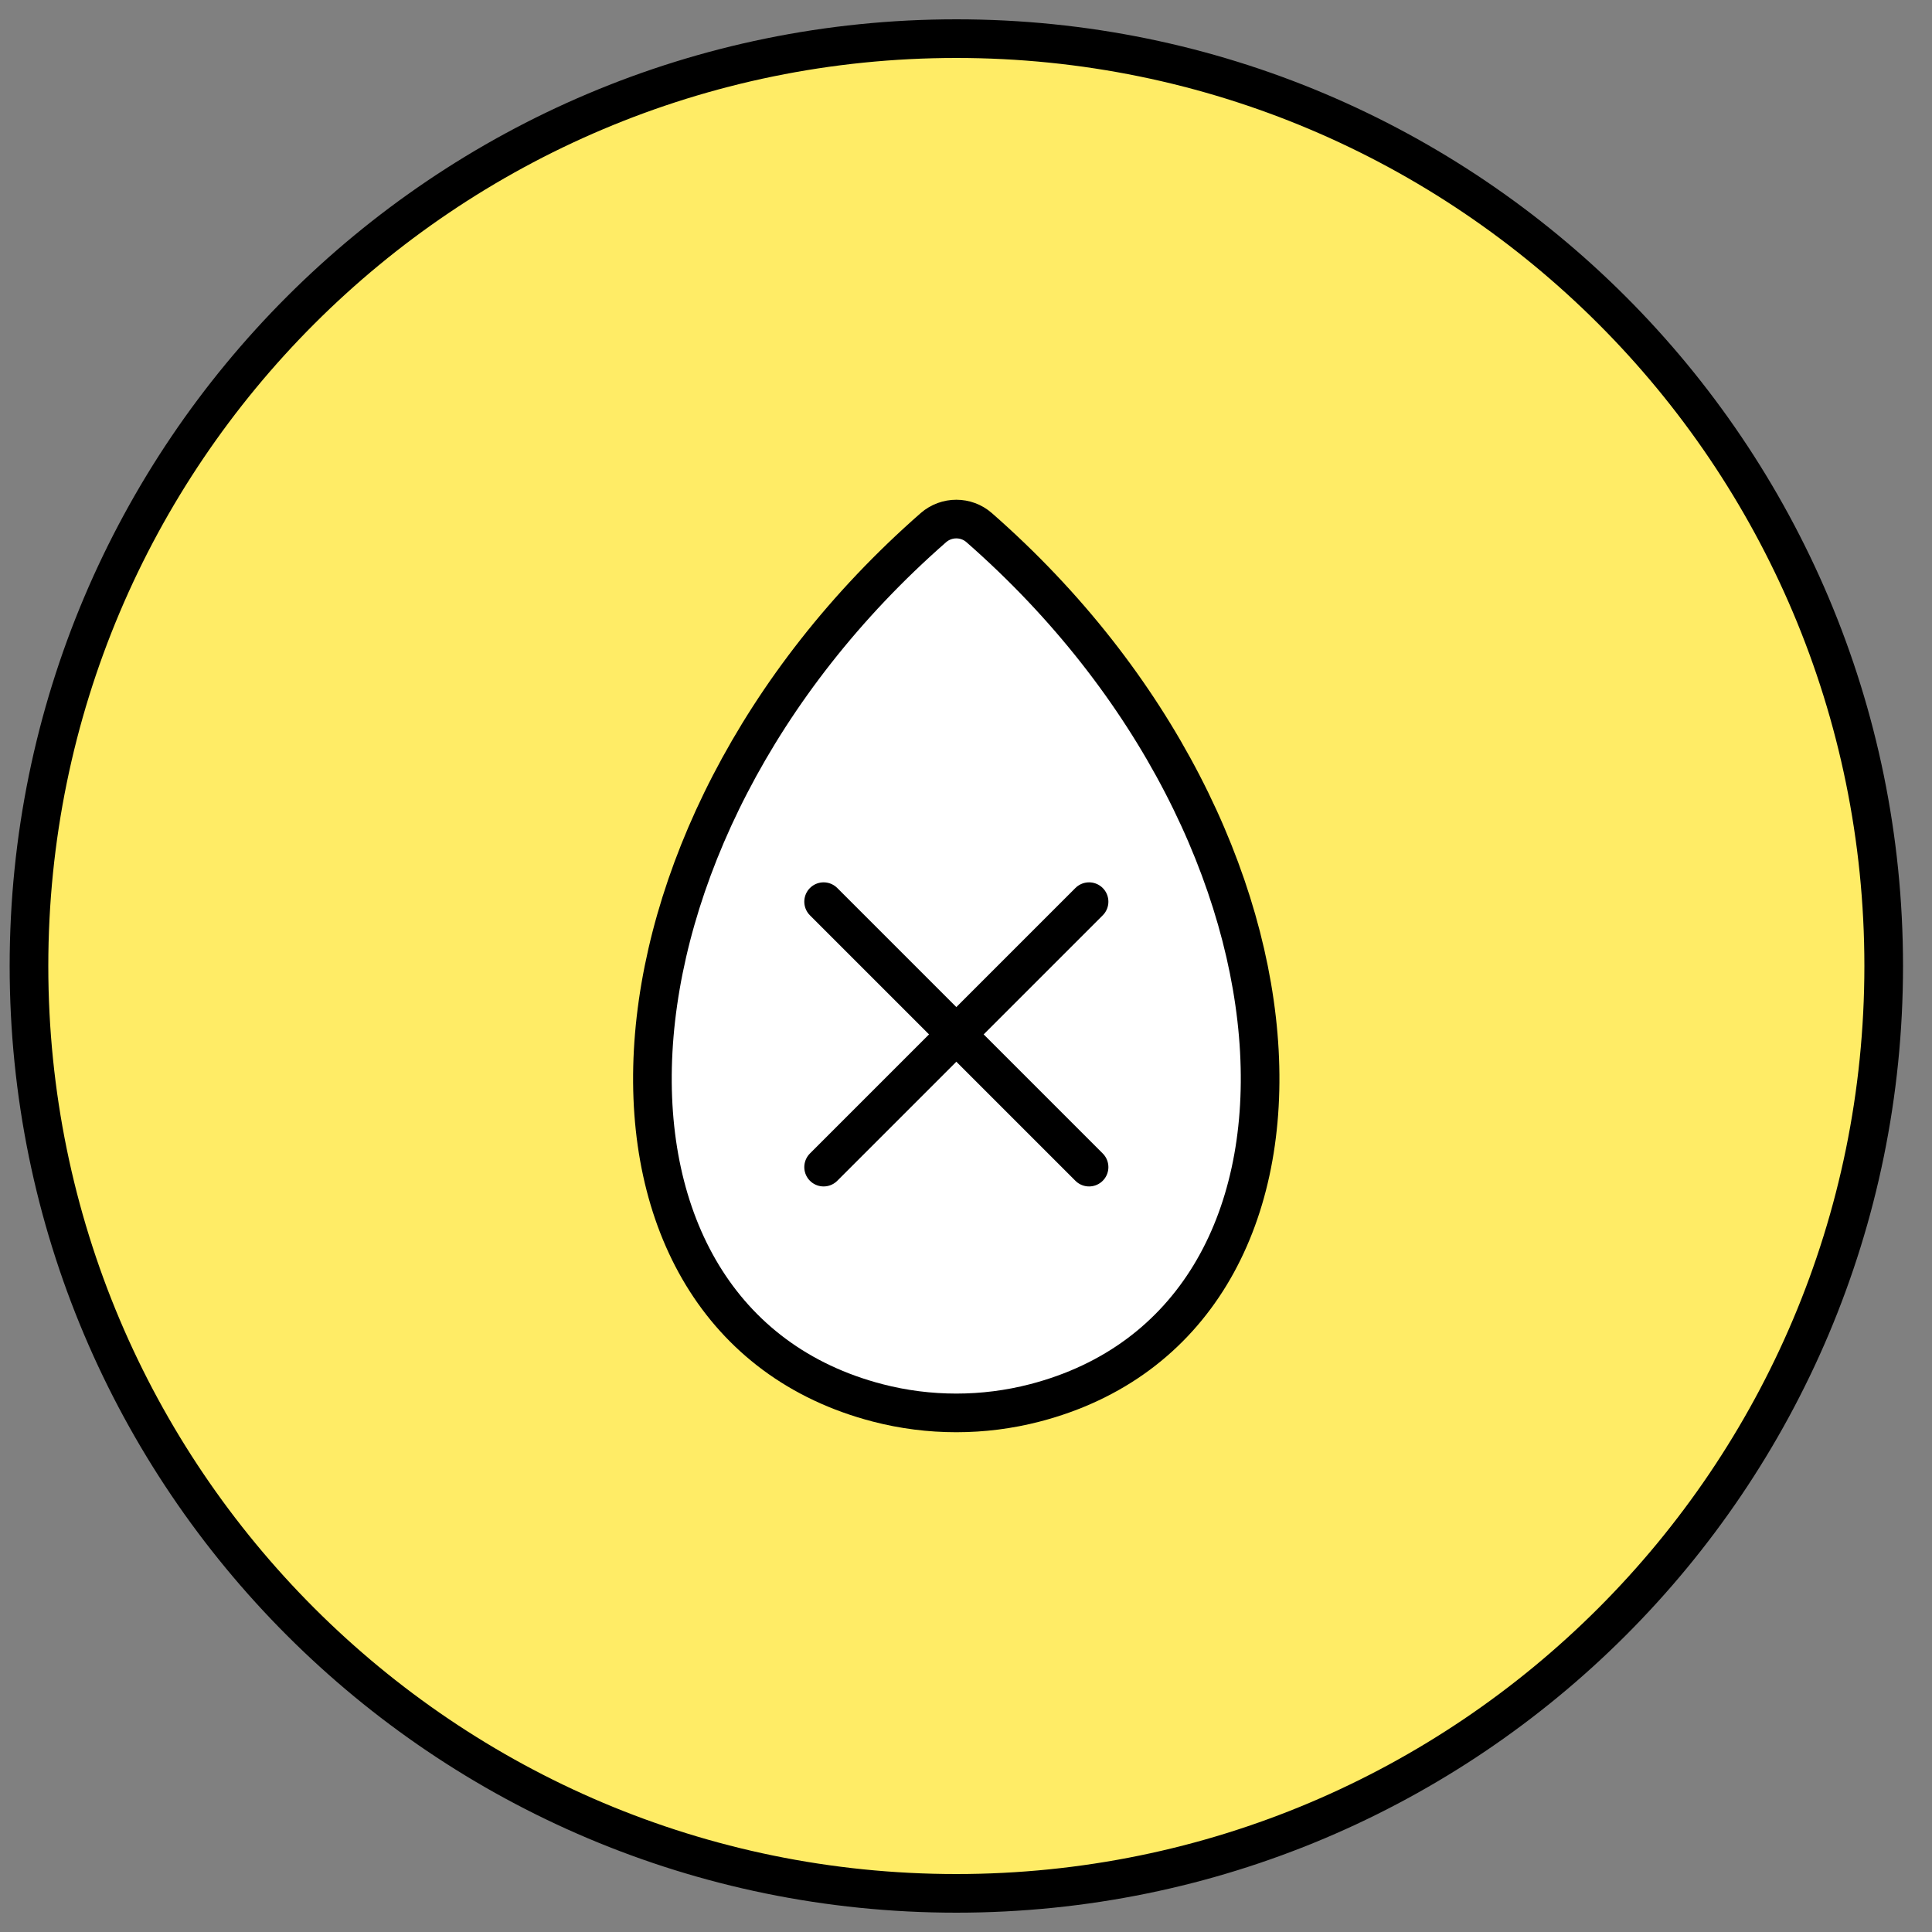 <svg width="50" height="50" viewBox="0 0 50 50" fill="none" xmlns="http://www.w3.org/2000/svg">
<rect x="0" y="0" width="50" height="50" fill="#808080" stroke="none"/>
<path d="M24.75 49C38.005 49 48.75 38.255 48.75 25C48.75 11.745 38.005 1 24.75 1C11.495 1 0.75 11.745 0.75 25C0.75 38.255 11.495 49 24.75 49Z" fill="#FFEC66" stroke="black" stroke-linecap="round" stroke-linejoin="round"/>
<path d="M25.339 13.654C34.531 21.705 35.007 34.172 26.781 36.307C25.452 36.652 24.045 36.652 22.716 36.307C14.49 34.172 14.963 21.705 24.158 13.654C24.497 13.36 25.003 13.36 25.339 13.654Z" fill="white" stroke="black" stroke-linecap="round" stroke-linejoin="round"/>
<path d="M21.315 23.335L28.185 30.205" stroke="black" stroke-linecap="round" stroke-linejoin="round"/>
<path d="M28.185 23.335L21.315 30.205" stroke="black" stroke-linecap="round" stroke-linejoin="round"/>
</svg>
